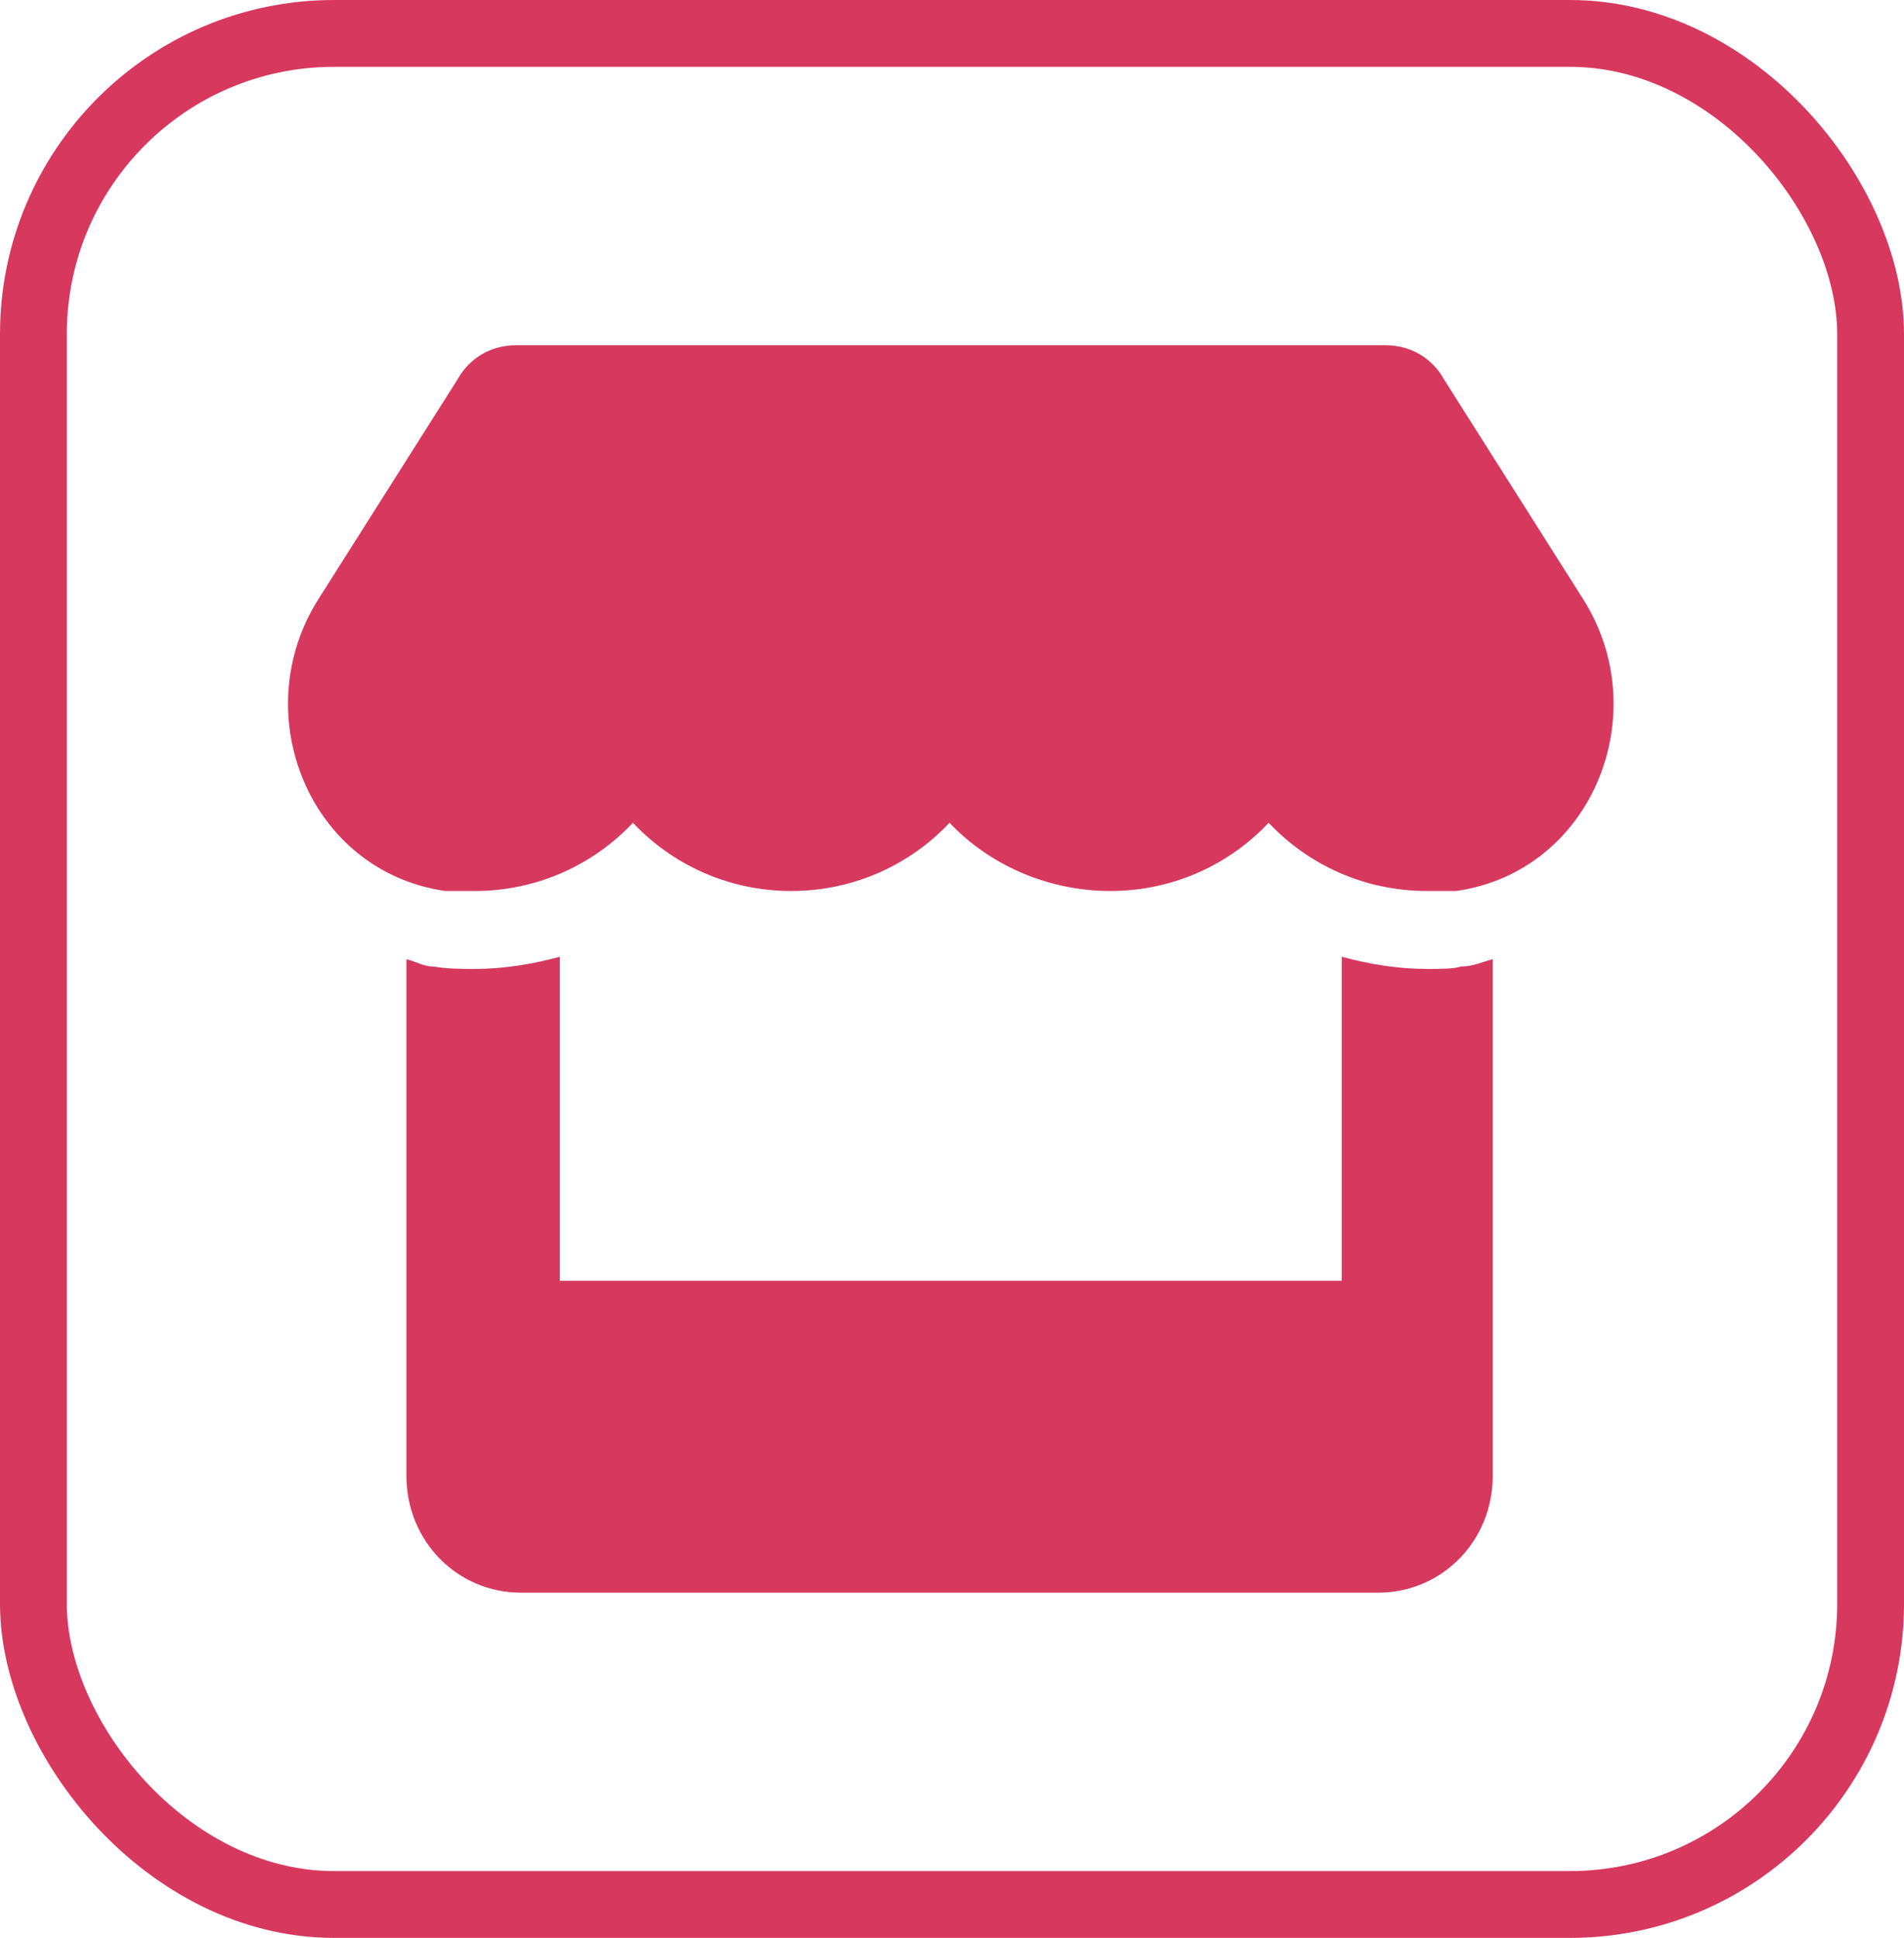 <svg width="57" height="58" viewBox="0 0 57 58" fill="none" xmlns="http://www.w3.org/2000/svg">
<path d="M42.719 29C43.156 29 43.521 29 43.74 28.927C44.104 28.927 44.396 28.781 44.688 28.708V44.167C44.688 46.135 43.156 47.667 41.26 47.667H15.594C13.698 47.667 12.167 46.135 12.167 44.167V28.708C12.458 28.781 12.677 28.927 12.969 28.927C13.406 29 13.771 29 14.208 29C15.083 29 15.958 28.854 16.76 28.635V38.333H40.167V28.635C40.969 28.854 41.844 29 42.719 29ZM47.385 17.917C49.573 21.344 47.677 26.083 43.594 26.667C43.302 26.667 43.01 26.667 42.719 26.667C40.823 26.667 39.146 25.865 37.979 24.625C36.812 25.865 35.135 26.667 33.24 26.667C31.344 26.667 29.594 25.865 28.427 24.625C27.26 25.865 25.583 26.667 23.688 26.667C21.792 26.667 20.115 25.865 18.948 24.625C17.781 25.865 16.104 26.667 14.208 26.667C13.917 26.667 13.625 26.667 13.333 26.667C9.25 26.083 7.354 21.344 9.542 17.917L13.698 11.354C14.062 10.698 14.719 10.333 15.448 10.333H41.479C42.208 10.333 42.865 10.698 43.229 11.354L47.385 17.917Z" fill="#D7385E"/>
<rect x="1" y="1" width="55" height="56" rx="9" stroke="#D7385E" stroke-width="2"/>
</svg>
